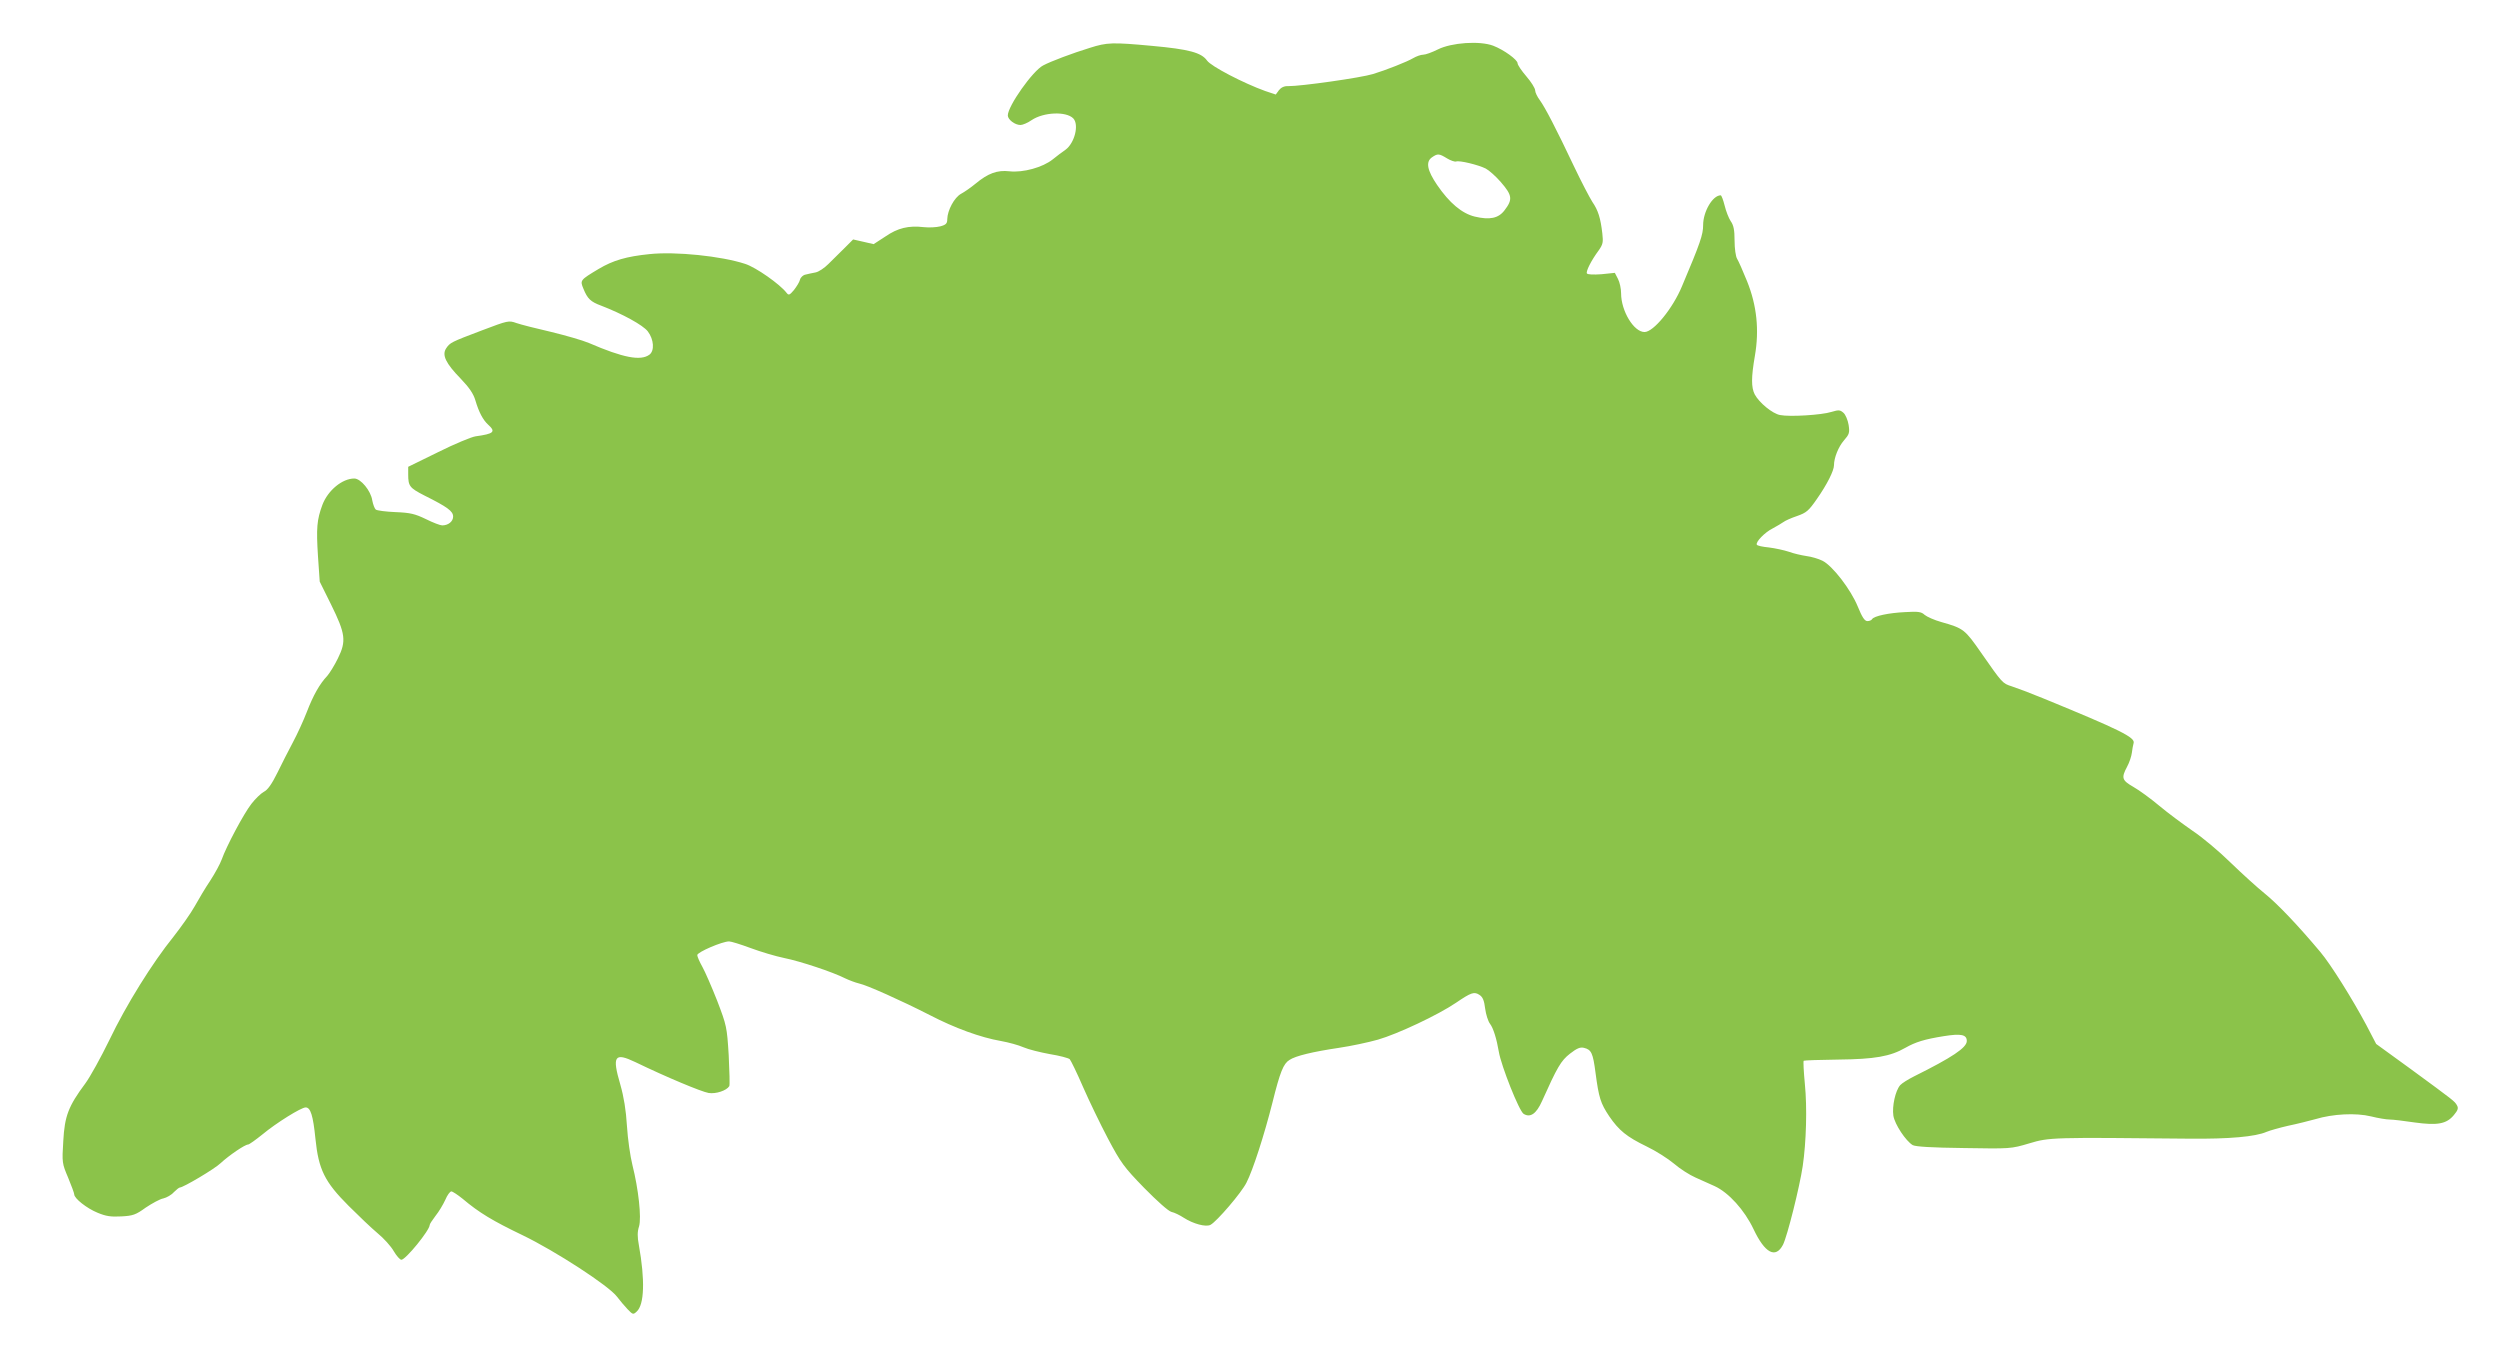 <?xml version="1.0" standalone="no"?>
<!DOCTYPE svg PUBLIC "-//W3C//DTD SVG 20010904//EN"
 "http://www.w3.org/TR/2001/REC-SVG-20010904/DTD/svg10.dtd">
<svg version="1.0" xmlns="http://www.w3.org/2000/svg"
 width="1280pt" height="690pt" viewBox="0 0 1280 690"
 preserveAspectRatio="xMidYMid meet">
<g transform="translate(0,690) scale(0.1,-0.1)"
fill="#8bc34a" stroke="none">
<path d="M5580 6655 c-88 -27 -200 -69 -239 -90 -53 -27 -181 -208 -181 -256
0 -21 36 -49 65 -49 11 0 37 11 57 25 61 41 176 46 213 9 31 -32 7 -127 -40
-161 -15 -10 -44 -32 -65 -49 -51 -41 -152 -69 -222 -61 -62 7 -109 -10 -174
-64 -23 -19 -56 -42 -73 -51 -35 -19 -70 -85 -71 -130 0 -22 -6 -29 -36 -37
-20 -5 -57 -7 -84 -4 -78 9 -133 -4 -197 -48 l-60 -39 -52 12 -53 12 -45 -45
c-25 -24 -62 -61 -82 -81 -20 -20 -49 -40 -66 -43 -16 -3 -40 -8 -51 -11 -12
-2 -25 -14 -28 -26 -3 -13 -18 -36 -31 -53 -23 -27 -27 -28 -38 -14 -34 44
-156 130 -212 148 -122 40 -356 64 -489 50 -119 -12 -187 -32 -261 -76 -95
-57 -96 -58 -78 -101 21 -52 37 -67 91 -87 109 -42 215 -100 239 -132 31 -41
35 -99 8 -119 -45 -33 -134 -16 -310 60 -33 14 -121 39 -195 57 -74 17 -153
37 -176 45 -39 14 -43 13 -175 -37 -161 -61 -165 -63 -185 -93 -22 -34 -2 -76
75 -155 44 -46 65 -77 75 -111 18 -61 39 -100 65 -124 41 -37 30 -47 -64 -60
-21 -3 -108 -39 -192 -81 l-153 -75 0 -39 c0 -60 7 -69 83 -108 118 -59 147
-80 147 -108 0 -25 -25 -45 -56 -45 -10 0 -47 14 -83 32 -56 27 -80 33 -156
36 -49 2 -95 8 -101 13 -6 5 -14 26 -18 47 -7 49 -59 112 -92 112 -62 0 -135
-61 -163 -134 -29 -78 -32 -120 -23 -263 l9 -131 58 -117 c74 -150 79 -187 35
-276 -17 -35 -42 -75 -54 -89 -40 -42 -73 -102 -105 -185 -17 -44 -49 -114
-71 -155 -22 -41 -58 -112 -80 -157 -28 -57 -50 -88 -69 -97 -15 -8 -44 -36
-64 -62 -39 -50 -128 -217 -152 -285 -8 -22 -34 -70 -58 -107 -25 -37 -60 -96
-80 -132 -20 -36 -69 -105 -108 -155 -109 -135 -243 -350 -329 -530 -43 -88
-98 -188 -123 -222 -87 -117 -106 -167 -113 -295 -7 -111 -6 -115 25 -188 17
-41 31 -79 31 -85 0 -21 65 -72 119 -94 43 -18 68 -22 122 -19 59 3 74 8 125
45 33 22 73 44 90 47 17 4 42 18 54 32 13 13 27 24 31 24 17 0 178 95 209 125
42 39 124 95 140 95 6 0 39 24 74 52 71 59 198 138 221 138 25 0 38 -41 50
-160 16 -158 47 -221 170 -344 50 -50 116 -113 147 -139 32 -26 70 -68 84 -93
14 -24 32 -44 39 -44 22 0 145 151 145 178 0 5 14 26 30 47 17 21 39 58 50 82
10 24 24 43 31 43 6 0 32 -17 58 -38 84 -71 154 -113 306 -186 168 -81 442
-259 484 -315 14 -19 39 -48 54 -64 27 -28 29 -29 47 -12 39 35 43 161 11 340
-8 42 -8 69 1 96 13 45 -3 191 -34 314 -11 44 -24 134 -28 200 -5 82 -16 149
-34 212 -43 147 -30 166 77 115 159 -77 339 -152 375 -158 37 -6 92 12 106 35
3 4 1 76 -3 158 -9 146 -11 153 -59 279 -28 71 -62 149 -76 174 -14 25 -26 52
-26 60 0 15 128 70 163 70 10 0 59 -15 110 -34 51 -19 128 -42 172 -51 84 -17
249 -72 312 -104 21 -10 53 -22 70 -26 42 -9 216 -87 363 -162 129 -67 261
-115 365 -133 39 -7 90 -21 115 -32 25 -11 86 -26 135 -35 50 -8 95 -20 102
-26 6 -7 37 -70 68 -142 31 -71 89 -191 128 -265 66 -124 81 -145 185 -252 68
-69 124 -119 140 -123 15 -3 43 -17 63 -30 48 -31 114 -49 137 -36 32 17 159
165 184 216 33 64 91 244 133 410 39 157 56 199 87 218 31 21 119 42 253 62
61 9 151 28 200 42 101 29 309 127 400 189 78 53 93 58 120 40 17 -11 24 -29
29 -70 4 -30 15 -65 25 -78 17 -22 34 -78 45 -143 12 -72 104 -304 127 -318
34 -21 65 0 94 65 78 174 97 207 143 243 36 28 53 35 72 30 38 -9 46 -27 59
-127 17 -129 26 -157 70 -223 50 -73 89 -105 192 -155 46 -22 109 -62 140 -88
30 -26 80 -58 110 -71 29 -13 74 -33 98 -44 72 -33 153 -123 199 -220 58 -123
113 -153 151 -80 22 44 85 295 101 403 18 123 23 298 11 419 -6 63 -9 117 -6
120 3 2 83 5 178 6 186 2 265 16 342 60 53 30 98 44 198 60 88 14 117 8 117
-25 0 -34 -75 -84 -270 -181 -30 -15 -62 -35 -71 -45 -25 -29 -42 -108 -35
-156 7 -45 64 -130 99 -151 15 -8 97 -13 262 -15 238 -4 241 -4 335 24 103 31
117 31 819 24 205 -2 339 10 396 35 17 7 66 21 110 31 44 9 107 25 140 34 90
27 207 33 285 14 36 -9 79 -16 95 -16 17 0 74 -7 128 -15 117 -16 163 -8 201
38 20 24 24 35 16 49 -12 22 -14 23 -239 188 l-175 127 -50 96 c-71 133 -182
311 -236 375 -115 137 -216 243 -282 297 -40 32 -120 105 -178 161 -58 57
-145 130 -195 163 -49 34 -126 91 -169 127 -44 37 -103 80 -133 97 -59 34 -63
46 -32 104 12 22 22 54 24 70 2 17 6 39 9 50 10 29 -69 68 -464 230 -63 26
-135 53 -160 61 -47 15 -48 16 -156 171 -84 121 -91 126 -204 158 -36 10 -74
27 -86 37 -17 16 -33 18 -100 14 -84 -4 -159 -20 -169 -36 -3 -6 -14 -10 -24
-10 -14 0 -27 20 -49 74 -36 88 -129 209 -181 235 -20 10 -57 21 -82 24 -26 4
-66 13 -90 22 -24 8 -70 18 -102 22 -32 3 -60 9 -62 14 -8 13 41 64 82 84 21
11 45 26 54 32 9 7 40 21 70 31 48 17 59 26 102 88 51 73 87 144 87 172 0 38
23 95 51 127 27 31 30 39 24 79 -4 25 -16 53 -26 62 -18 16 -25 16 -62 5 -50
-16 -214 -26 -263 -16 -39 7 -107 63 -130 106 -18 36 -18 87 1 197 23 132 10
258 -40 382 -21 52 -44 104 -51 115 -7 11 -13 52 -13 93 0 55 -5 79 -20 100
-10 15 -24 51 -31 80 -7 28 -16 52 -20 52 -41 0 -90 -83 -90 -153 0 -48 -14
-90 -108 -312 -47 -114 -146 -235 -192 -235 -55 0 -120 108 -120 198 0 24 -7
57 -16 74 l-16 31 -68 -7 c-41 -3 -71 -2 -75 4 -6 10 21 65 61 119 21 30 23
41 18 85 -9 80 -22 120 -51 162 -14 22 -57 104 -95 184 -91 192 -146 298 -174
337 -13 17 -24 40 -24 50 0 11 -20 43 -45 72 -25 29 -45 59 -45 67 0 18 -70
69 -125 90 -69 26 -213 16 -283 -19 -30 -15 -63 -27 -75 -27 -12 0 -35 -8 -52
-18 -30 -18 -139 -61 -205 -81 -61 -19 -371 -63 -435 -62 -20 1 -36 -7 -47
-21 l-16 -22 -54 18 c-111 40 -277 126 -298 156 -29 41 -94 58 -280 75 -205
19 -232 18 -320 -10z m1829 -566 c18 -11 39 -18 46 -16 16 7 114 -17 152 -36
17 -9 52 -40 77 -69 59 -68 62 -89 19 -145 -31 -41 -76 -50 -152 -32 -66 16
-130 70 -193 162 -51 75 -59 118 -27 141 30 21 37 20 78 -5z"/>
</g>
</svg>
